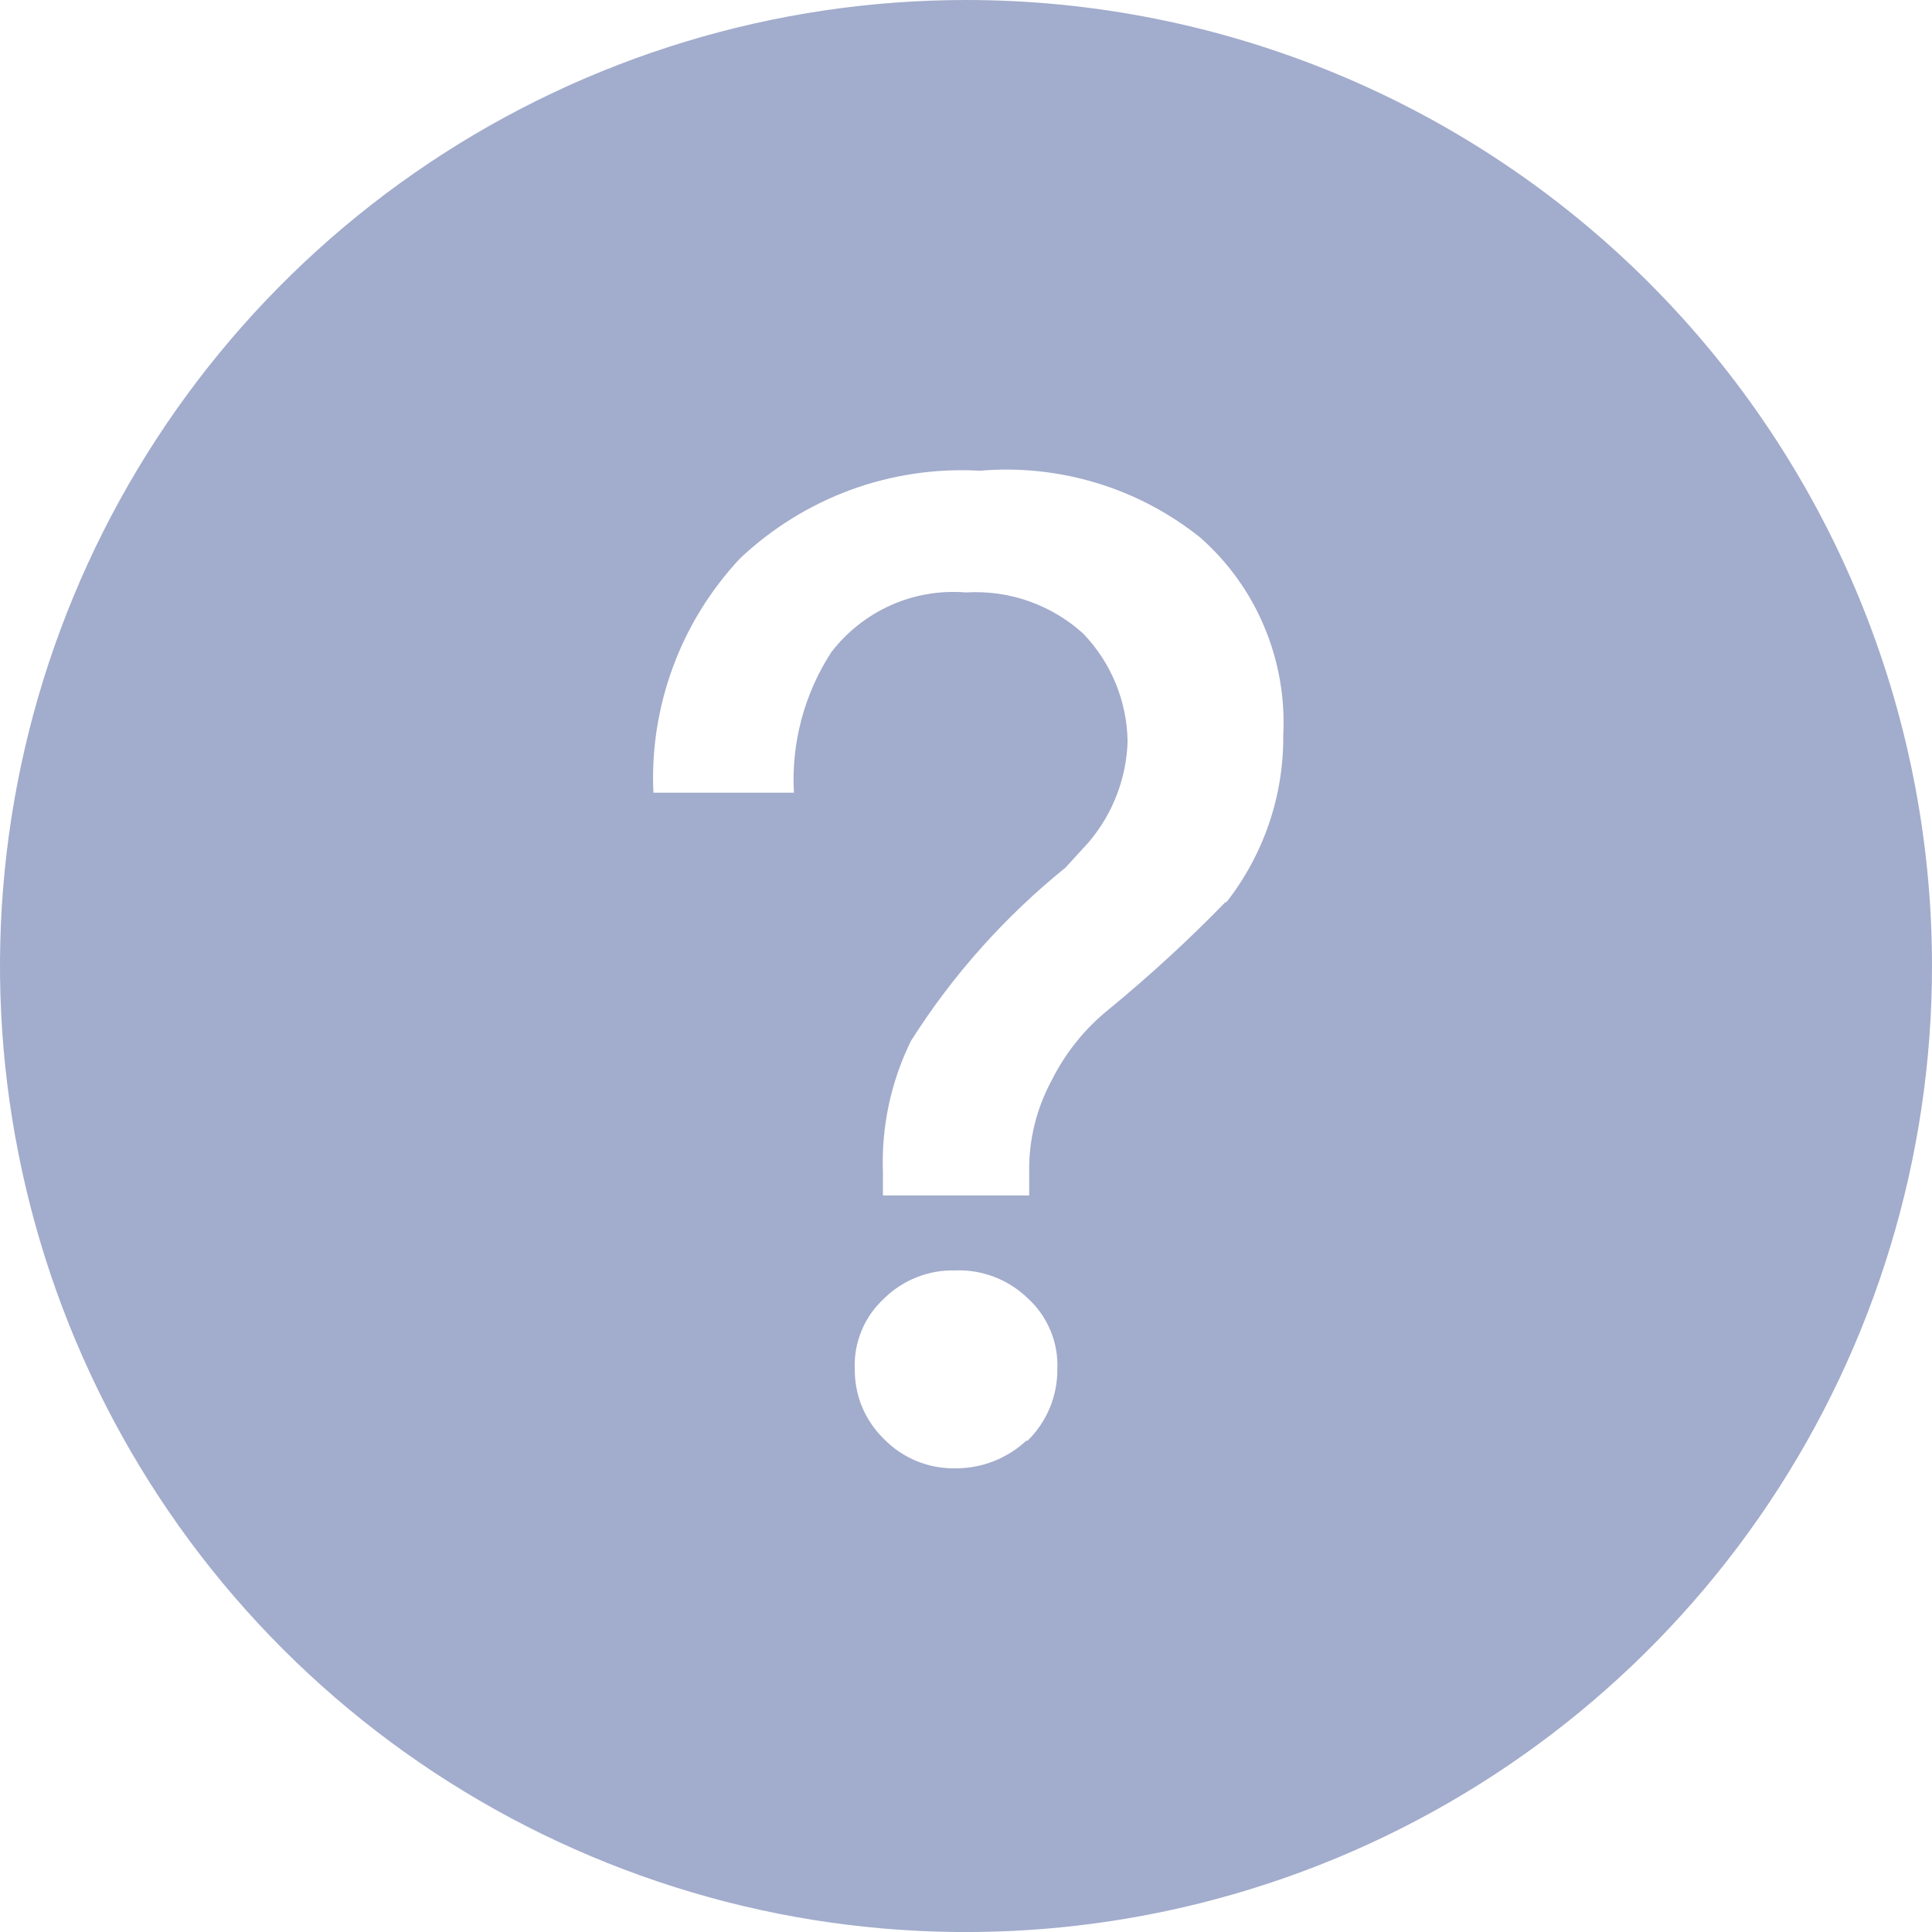 <svg width="14" height="14" viewBox="0 0 14 14" fill="none" xmlns="http://www.w3.org/2000/svg">
<g id="Group 334301309">
<g id="Group 334301302">
<path id="Vector" d="M7 0C5.616 0 4.262 0.411 3.111 1.18C1.96 1.949 1.063 3.042 0.533 4.321C0.003 5.6 -0.136 7.008 0.135 8.366C0.405 9.723 1.071 10.971 2.05 11.95C3.029 12.929 4.277 13.595 5.634 13.866C6.992 14.136 8.4 13.997 9.679 13.467C10.958 12.937 12.051 12.04 12.82 10.889C13.589 9.738 14 8.384 14 7C14 5.143 13.262 3.363 11.95 2.05C10.637 0.737 8.857 0 7 0ZM7.441 10.436C7.301 10.568 7.116 10.641 6.924 10.64C6.827 10.642 6.732 10.624 6.643 10.588C6.554 10.551 6.473 10.497 6.406 10.428C6.338 10.362 6.284 10.283 6.247 10.195C6.211 10.108 6.193 10.014 6.194 9.919C6.19 9.824 6.207 9.729 6.244 9.641C6.28 9.553 6.336 9.474 6.406 9.41C6.474 9.342 6.555 9.29 6.644 9.255C6.733 9.22 6.828 9.203 6.924 9.206C7.021 9.202 7.117 9.219 7.208 9.254C7.298 9.289 7.38 9.342 7.45 9.41C7.52 9.474 7.575 9.553 7.612 9.641C7.649 9.729 7.666 9.824 7.662 9.919C7.663 10.017 7.644 10.114 7.606 10.205C7.568 10.295 7.512 10.377 7.441 10.445V10.436ZM8.884 6.533C8.616 6.809 8.332 7.07 8.035 7.314C7.861 7.454 7.719 7.631 7.619 7.832C7.51 8.035 7.454 8.263 7.458 8.493V8.663H6.398V8.493C6.386 8.165 6.456 7.838 6.601 7.543C6.903 7.066 7.282 6.642 7.721 6.287L7.891 6.101C8.064 5.896 8.163 5.639 8.171 5.371C8.166 5.079 8.051 4.8 7.848 4.59C7.734 4.487 7.6 4.407 7.454 4.356C7.309 4.305 7.154 4.284 7 4.293C6.814 4.278 6.627 4.309 6.457 4.385C6.286 4.461 6.138 4.578 6.024 4.726C5.828 5.028 5.733 5.385 5.753 5.744H4.735C4.72 5.434 4.769 5.124 4.877 4.832C4.984 4.541 5.15 4.274 5.362 4.047C5.594 3.828 5.867 3.659 6.166 3.549C6.465 3.44 6.784 3.393 7.102 3.411C7.676 3.362 8.247 3.535 8.697 3.895C8.899 4.073 9.058 4.294 9.162 4.543C9.266 4.791 9.313 5.06 9.299 5.328C9.303 5.768 9.156 6.196 8.884 6.542V6.533Z" fill="#A2ACCC"/>
</g>
</g>
</svg>
